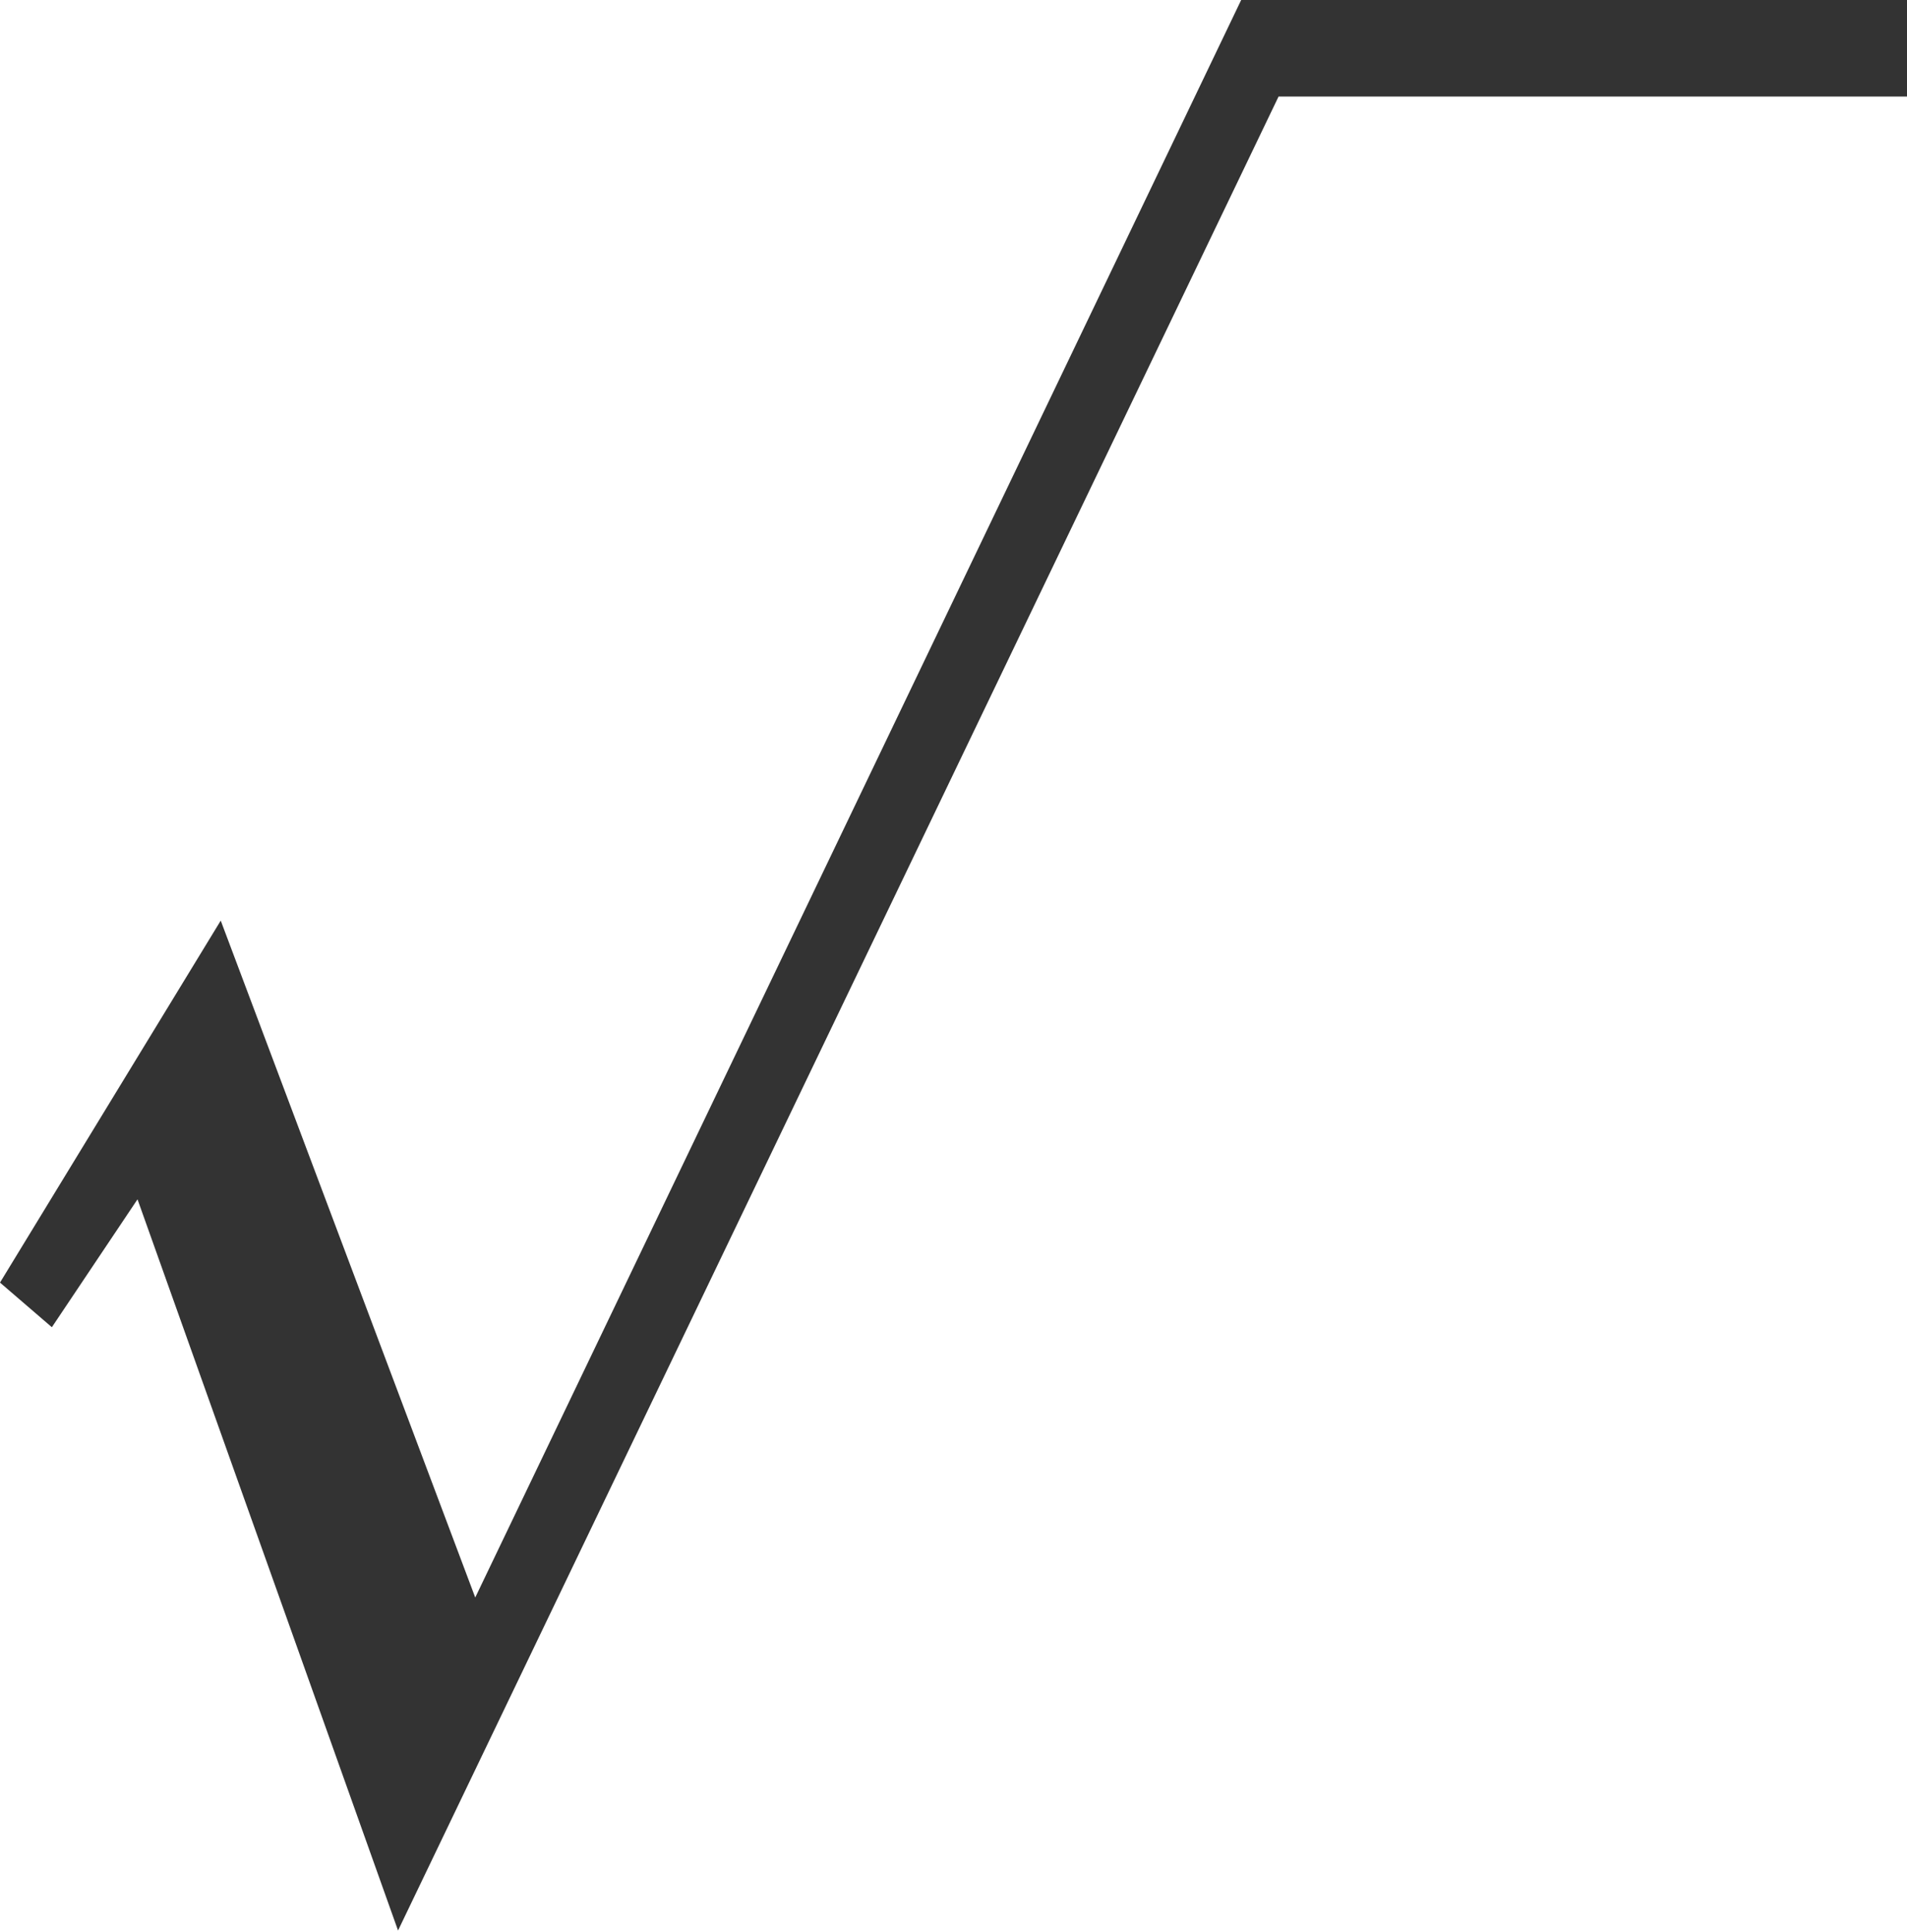 <svg xmlns="http://www.w3.org/2000/svg" viewBox="0 0 15.81 16.01"><defs><style>.a{fill:#333;}</style></defs><path class="a" d="M15.81,0V.8H10.6L3.3,16,1.14,9.94.43,11,0,10.63l1.83-3,2.11,5.61L10.29,0Z"/></svg>